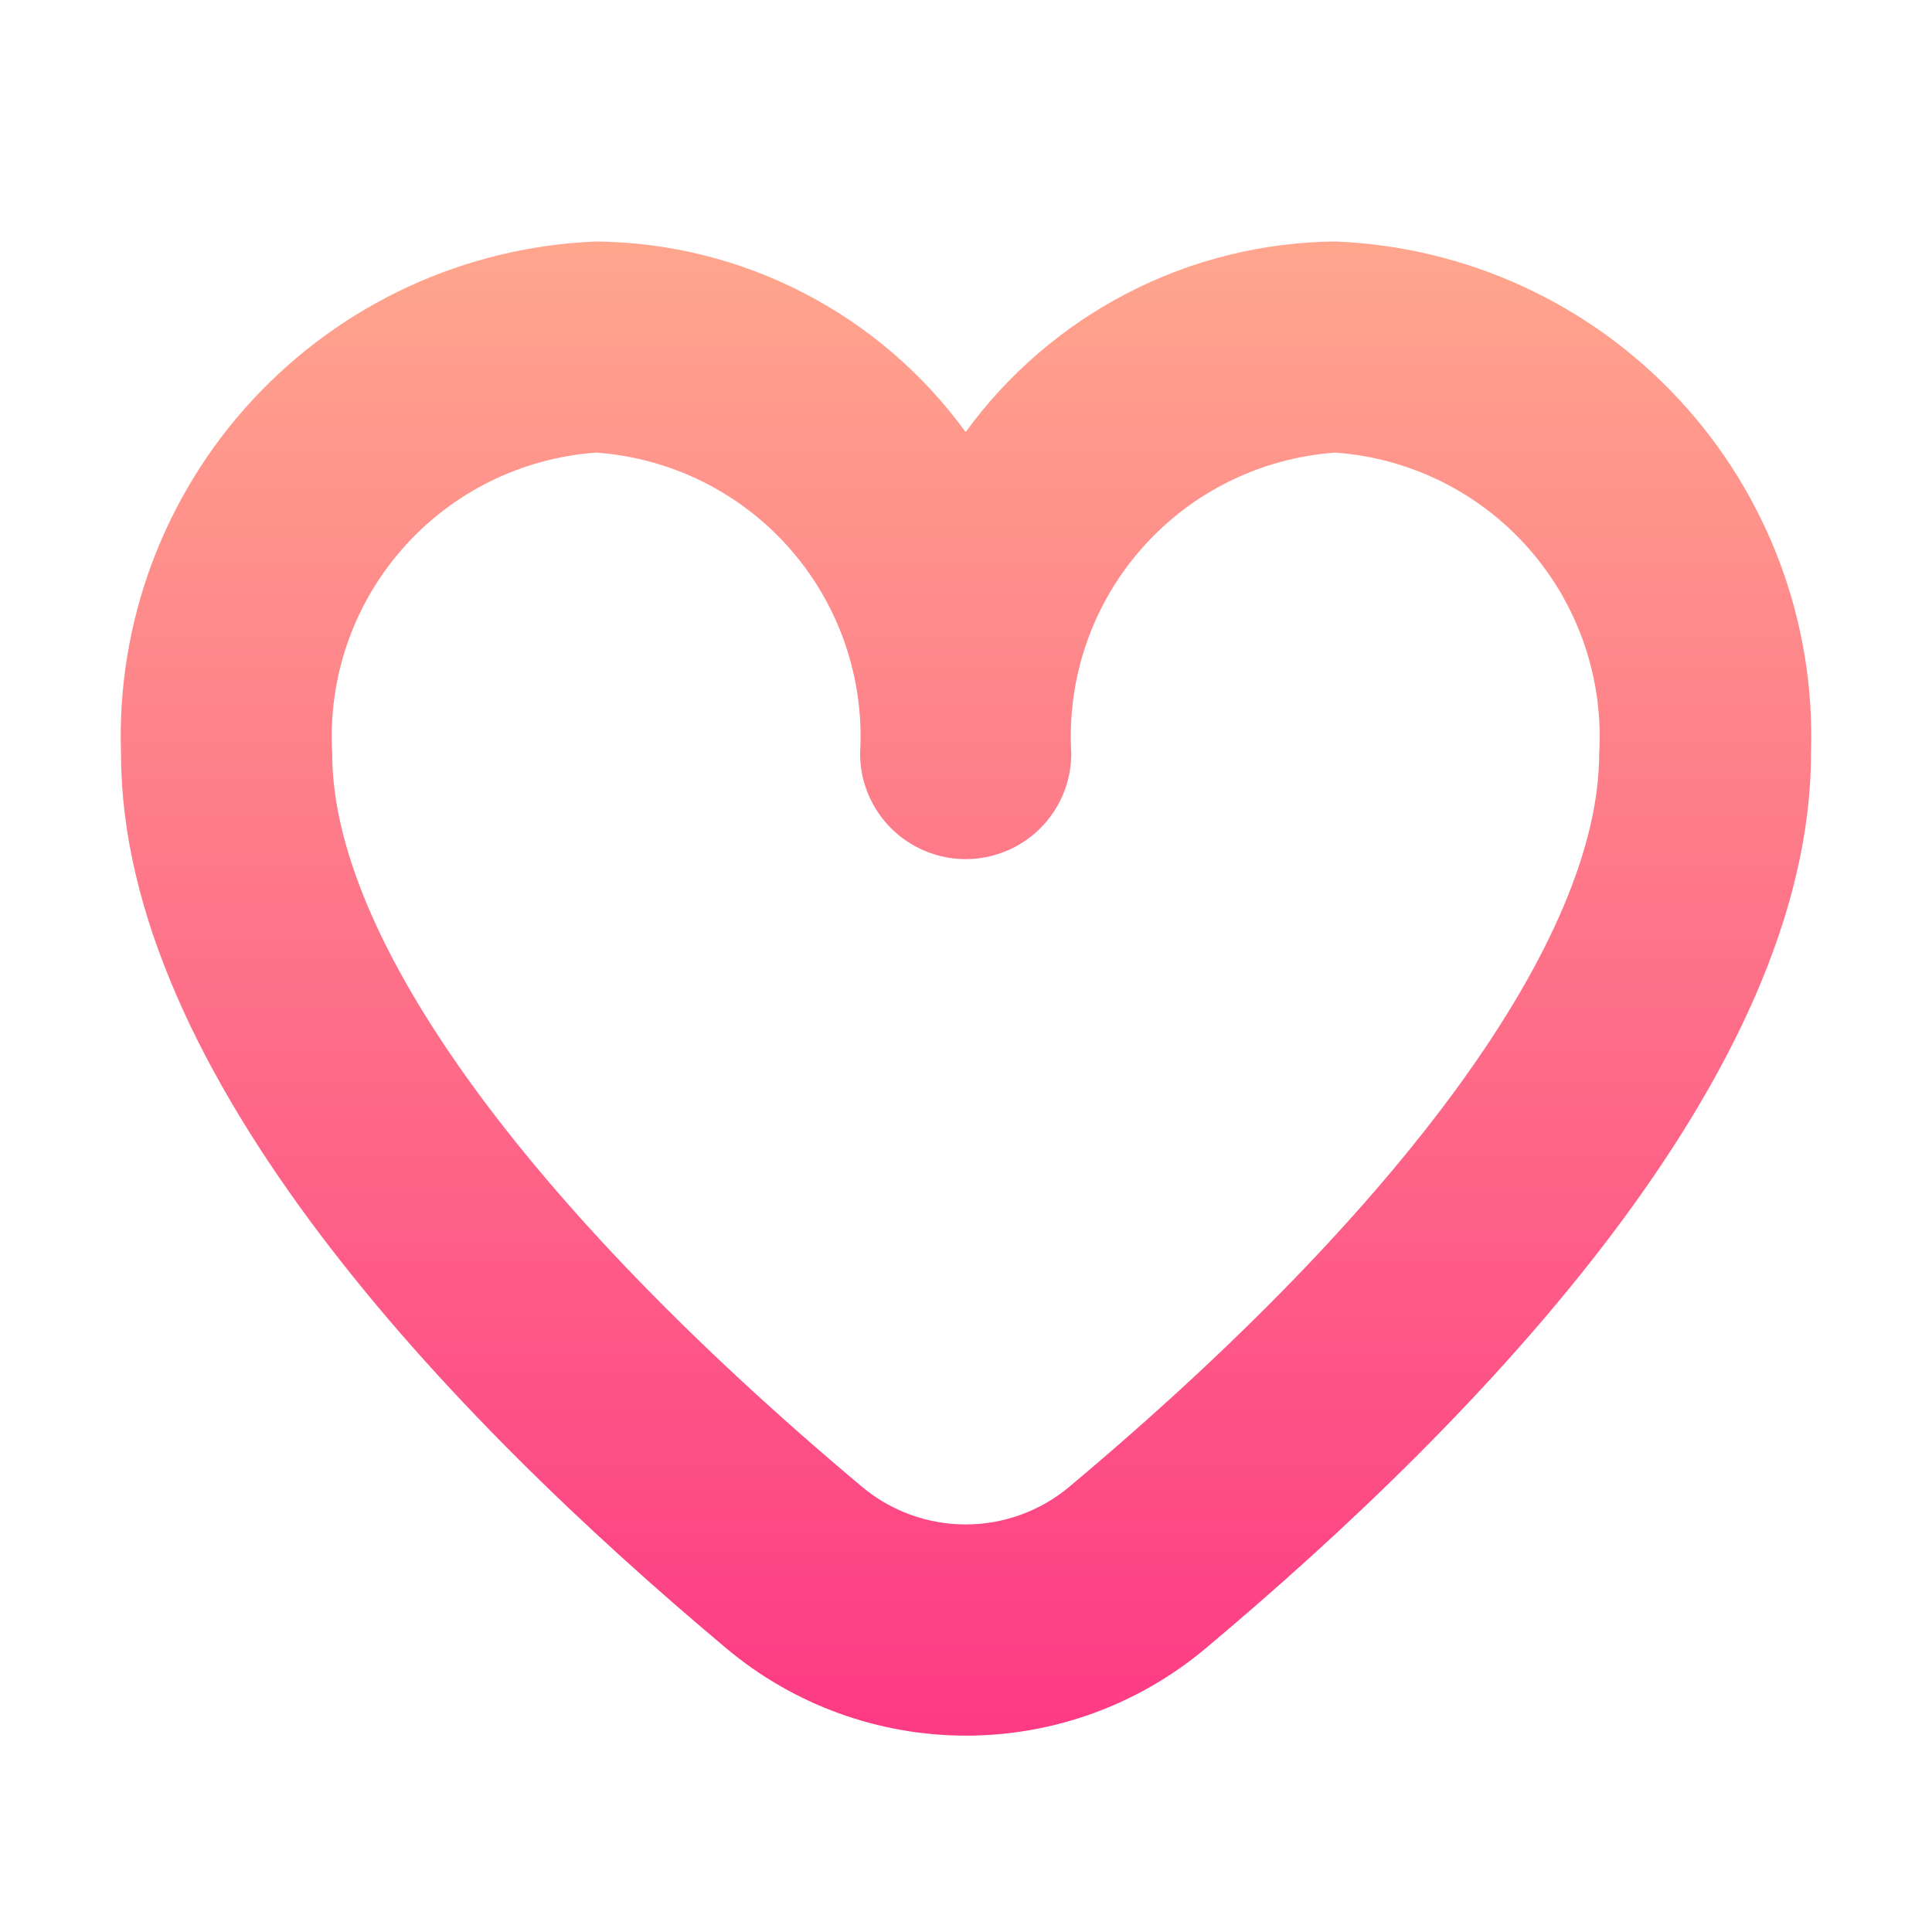 <svg width="22" height="22" viewBox="0 0 22 22" fill="none" xmlns="http://www.w3.org/2000/svg">
<path d="M15.204 2.75C14.382 2.758 13.573 2.958 12.843 3.335C12.112 3.712 11.48 4.255 10.996 4.92C10.513 4.255 9.881 3.712 9.15 3.335C8.419 2.958 7.611 2.758 6.789 2.75C5.299 2.809 3.894 3.456 2.88 4.549C1.866 5.642 1.326 7.091 1.378 8.581C1.378 12.229 5.125 16.135 8.271 18.77C9.035 19.412 10.002 19.764 11 19.764C11.998 19.764 12.965 19.412 13.729 18.77C16.872 16.135 20.622 12.229 20.622 8.581C20.674 7.09 20.133 5.639 19.117 4.546C18.102 3.454 16.695 2.808 15.204 2.75ZM12.18 16.927C11.849 17.206 11.429 17.359 10.996 17.359C10.563 17.359 10.143 17.206 9.812 16.927C5.981 13.714 3.783 10.673 3.783 8.581C3.732 7.729 4.019 6.891 4.582 6.25C5.144 5.608 5.937 5.215 6.789 5.154C7.64 5.215 8.433 5.608 8.996 6.25C9.558 6.891 9.845 7.729 9.794 8.581C9.794 8.9 9.921 9.206 10.146 9.431C10.372 9.656 10.678 9.783 10.996 9.783C11.315 9.783 11.621 9.656 11.847 9.431C12.072 9.206 12.199 8.9 12.199 8.581C12.148 7.729 12.434 6.891 12.997 6.25C13.56 5.608 14.353 5.215 15.204 5.154C16.055 5.215 16.849 5.608 17.411 6.25C17.974 6.891 18.261 7.729 18.21 8.581C18.21 10.673 16.012 13.714 12.18 16.927Z" fill="url(#paint0_linear_451_2766)"/>
<defs>
<linearGradient id="paint0_linear_451_2766" x1="11" y1="19.764" x2="11" y2="2.75" gradientUnits="userSpaceOnUse">
<stop stop-color="#FD3A84"/>
<stop offset="1" stop-color="#FFA68D"/>
</linearGradient>
</defs>
</svg>
